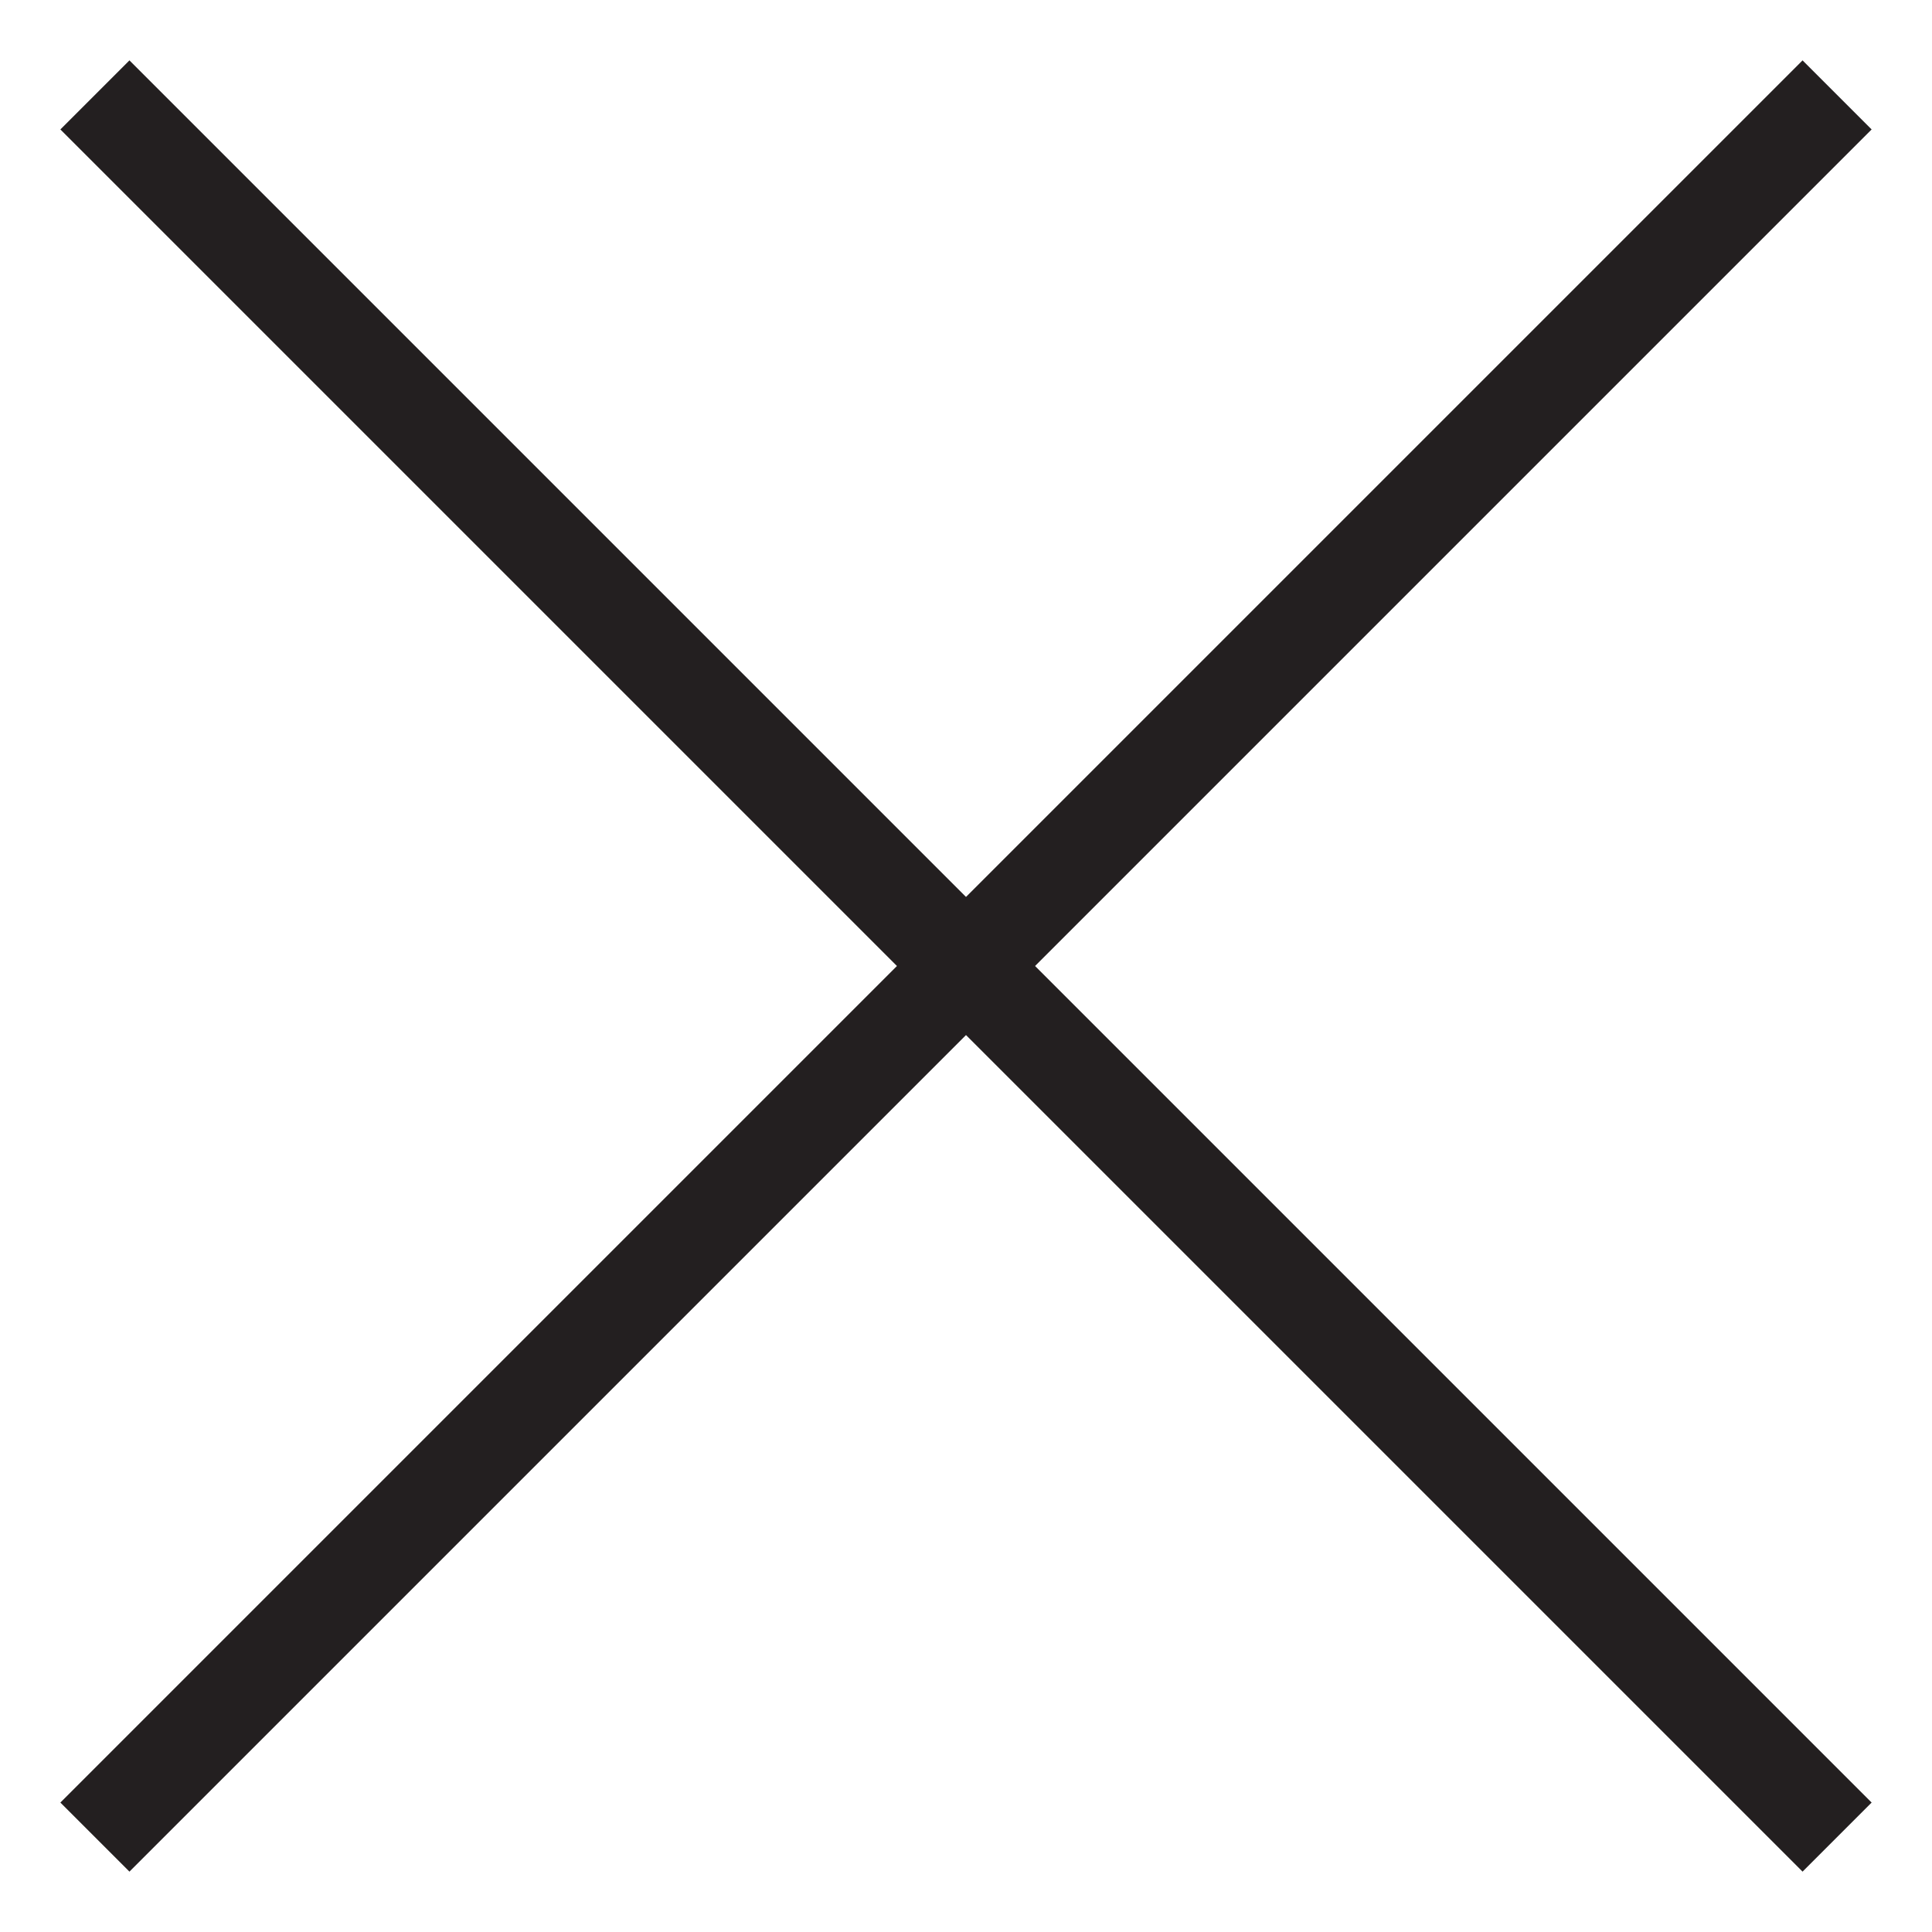 <?xml version="1.0" encoding="UTF-8"?>
<svg xmlns="http://www.w3.org/2000/svg" id="Layer_1" viewBox="0 0 16 16">
  <polygon points="15.5 1.072 14.928 .5 8 7.428 1.072 .5 .5 1.072 7.428 8 .5 14.928 1.072 15.5 8 8.572 14.928 15.5 15.5 14.928 8.572 8 15.5 1.072" style="fill:#231f20;"></polygon>
</svg>
